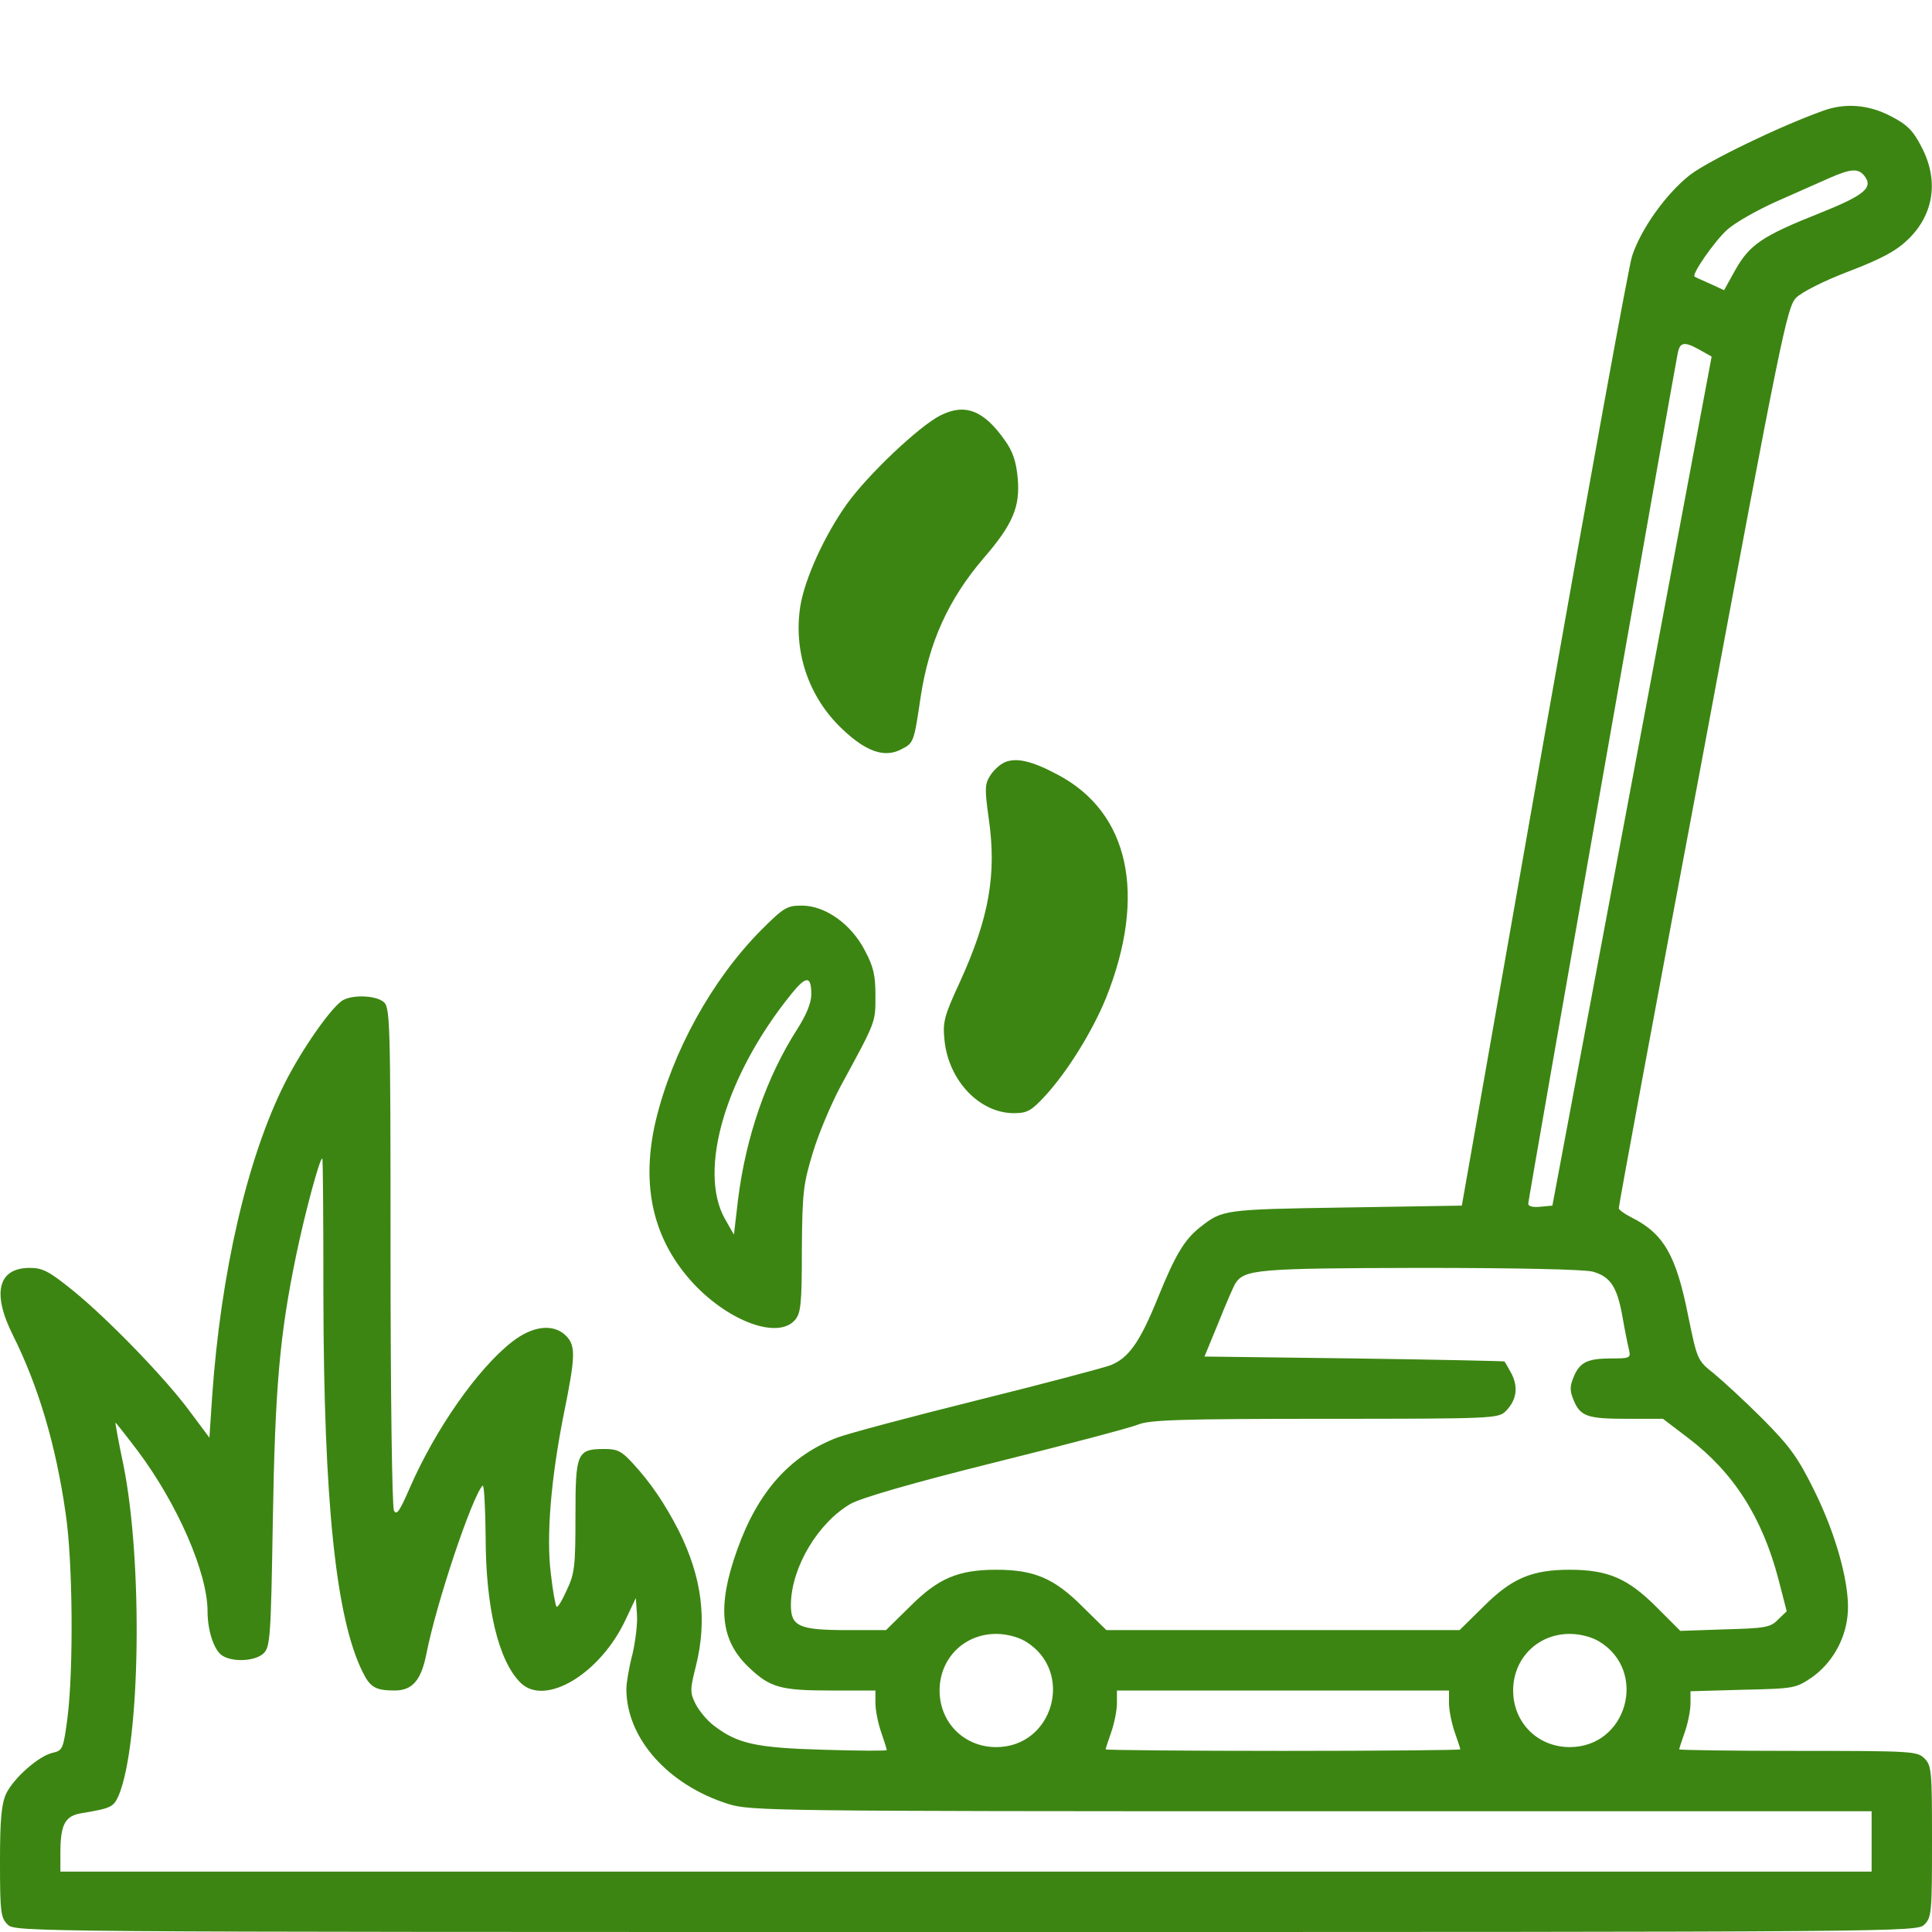 <svg width="70" height="70" viewBox="0 0 70 70" fill="none" xmlns="http://www.w3.org/2000/svg">
<g clip-path="url(#clip0_16_1176)">
<path d="M66.035 4.02C64.436 4.594 61.879 5.838 61.223 6.344C60.361 7.027 59.459 8.285 59.131 9.283C59.008 9.666 57.572 17.555 55.932 26.824L52.965 43.682L48.727 43.75C44.338 43.818 44.297 43.832 43.504 44.447C42.93 44.898 42.602 45.418 41.959 47.004C41.303 48.631 40.893 49.205 40.236 49.465C40.031 49.547 37.871 50.121 35.451 50.723C33.031 51.324 30.721 51.94 30.324 52.09C28.629 52.746 27.467 54.031 26.715 56.137C25.963 58.228 26.1 59.459 27.166 60.443C27.904 61.141 28.301 61.25 30.078 61.25H31.719V61.715C31.719 61.961 31.814 62.44 31.924 62.754C32.033 63.068 32.129 63.369 32.129 63.41C32.129 63.438 31.104 63.438 29.846 63.397C27.385 63.328 26.729 63.178 25.881 62.535C25.621 62.344 25.32 61.975 25.197 61.728C24.992 61.318 25.006 61.195 25.211 60.375C25.635 58.693 25.43 57.148 24.596 55.467C24.076 54.455 23.57 53.717 22.928 53.02C22.531 52.582 22.367 52.5 21.916 52.5C20.904 52.5 20.85 52.623 20.85 54.92C20.85 56.738 20.822 57.012 20.535 57.613C20.371 57.982 20.207 58.256 20.166 58.215C20.125 58.174 20.029 57.654 19.961 57.039C19.783 55.685 19.961 53.553 20.439 51.174C20.85 49.15 20.863 48.754 20.508 48.398C20.057 47.947 19.305 48.029 18.553 48.617C17.309 49.588 15.777 51.775 14.848 53.908C14.479 54.756 14.369 54.92 14.273 54.728C14.205 54.592 14.15 50.435 14.15 45.486C14.15 36.75 14.137 36.477 13.877 36.285C13.576 36.066 12.81 36.039 12.441 36.23C12.031 36.449 10.951 37.994 10.322 39.238C8.955 41.959 7.998 46.115 7.684 50.627L7.588 52.09L6.904 51.174C6.029 49.971 3.896 47.77 2.625 46.744C1.777 46.06 1.545 45.938 1.08 45.938C-0.068 45.938 -0.301 46.84 0.465 48.371C1.381 50.203 2.023 52.336 2.379 54.838C2.639 56.56 2.666 60.471 2.447 62.221C2.297 63.369 2.27 63.424 1.914 63.506C1.408 63.615 0.492 64.422 0.219 64.996C0.055 65.365 0 65.898 0 67.457C0 69.275 0.027 69.481 0.273 69.727C0.547 70 0.725 70 35 70C69.275 70 69.453 70 69.727 69.727C69.986 69.467 70 69.275 70 66.719C70 64.162 69.986 63.971 69.727 63.711C69.467 63.451 69.275 63.438 65.147 63.438C62.781 63.438 60.84 63.41 60.84 63.383C60.84 63.355 60.935 63.068 61.045 62.754C61.154 62.44 61.25 61.975 61.25 61.715V61.277L63.15 61.223C65.023 61.182 65.064 61.168 65.652 60.772C66.363 60.266 66.842 59.445 66.938 58.557C67.061 57.559 66.568 55.685 65.734 54.004C65.133 52.787 64.846 52.404 63.861 51.406C63.219 50.764 62.412 50.025 62.098 49.766C61.496 49.287 61.496 49.273 61.168 47.688C60.73 45.473 60.279 44.693 59.103 44.105C58.857 43.982 58.652 43.832 58.652 43.777C58.639 43.723 60.006 36.353 61.688 27.412C64.531 12.154 64.75 11.115 65.078 10.787C65.283 10.582 66.09 10.172 66.992 9.83C68.168 9.379 68.701 9.092 69.125 8.682C70.068 7.779 70.26 6.535 69.617 5.318C69.316 4.73 69.098 4.512 68.51 4.211C67.703 3.787 66.842 3.719 66.035 4.02ZM67.539 6.357C67.894 6.795 67.566 7.068 65.926 7.725C63.861 8.545 63.397 8.859 62.877 9.775L62.467 10.514L61.961 10.281C61.688 10.158 61.428 10.049 61.4 10.021C61.277 9.953 62.111 8.75 62.576 8.326C62.863 8.066 63.684 7.602 64.394 7.287C65.106 6.973 65.967 6.59 66.309 6.439C67.061 6.111 67.32 6.098 67.539 6.357ZM61.605 12.688L62.016 12.92L59.131 28.301L56.246 43.682L55.809 43.723C55.535 43.75 55.371 43.709 55.371 43.613C55.371 43.463 60.621 13.617 60.785 12.81C60.867 12.387 61.018 12.359 61.605 12.688ZM11.717 46.922C11.73 54.414 12.168 58.625 13.139 60.58C13.412 61.141 13.617 61.25 14.301 61.25C14.943 61.25 15.258 60.881 15.449 59.924C15.805 58.092 17.104 54.223 17.486 53.826C17.541 53.772 17.582 54.605 17.596 55.672C17.596 58.256 18.061 60.17 18.854 60.963C19.742 61.852 21.752 60.648 22.668 58.68L23.037 57.9L23.078 58.488C23.105 58.816 23.023 59.473 22.914 59.938C22.791 60.402 22.695 60.977 22.695 61.195C22.695 62.986 24.213 64.682 26.4 65.365C27.193 65.611 28.027 65.625 47.523 65.625H67.812V66.719V67.812H35H2.188V67.143C2.188 66.103 2.352 65.789 2.967 65.693C4.033 65.516 4.115 65.475 4.307 65.037C5.086 63.137 5.182 56.602 4.471 53.074C4.293 52.24 4.17 51.543 4.184 51.543C4.197 51.543 4.566 52.008 4.99 52.568C6.426 54.482 7.52 56.984 7.52 58.379C7.52 59.062 7.738 59.746 8.025 59.965C8.395 60.238 9.256 60.197 9.557 59.897C9.789 59.664 9.816 59.295 9.885 55.084C9.967 50.258 10.131 48.371 10.732 45.473C11.047 43.955 11.58 41.973 11.676 41.973C11.703 41.973 11.717 44.201 11.717 46.922ZM57.709 46.074C58.352 46.252 58.598 46.635 58.789 47.728C58.871 48.207 58.98 48.74 59.022 48.904C59.09 49.205 59.049 49.219 58.379 49.219C57.518 49.219 57.23 49.355 57.012 49.902C56.875 50.23 56.875 50.395 57.012 50.723C57.258 51.324 57.518 51.406 58.967 51.406H60.252L61.168 52.103C62.809 53.348 63.848 54.975 64.436 57.217L64.736 58.379L64.422 58.68C64.148 58.967 63.957 58.994 62.494 59.035L60.881 59.09L60.006 58.215C58.98 57.19 58.256 56.875 56.875 56.875C55.494 56.875 54.77 57.19 53.758 58.201L52.883 59.062H46.484H40.086L39.211 58.201C38.199 57.19 37.475 56.875 36.094 56.875C34.713 56.875 33.988 57.19 32.977 58.201L32.102 59.062H30.721C28.916 59.062 28.643 58.926 28.656 58.105C28.684 56.766 29.641 55.18 30.803 54.496C31.172 54.277 33.059 53.73 36.08 52.978C38.664 52.336 40.988 51.721 41.248 51.611C41.645 51.447 42.807 51.406 48.002 51.406C54.072 51.406 54.291 51.393 54.551 51.133C54.947 50.736 55.016 50.272 54.77 49.779C54.647 49.547 54.523 49.342 54.51 49.328C54.496 49.315 52.049 49.26 49.068 49.219L43.641 49.15L44.147 47.92C44.42 47.236 44.693 46.607 44.762 46.498C45.09 45.992 45.568 45.951 51.475 45.938C54.947 45.938 57.408 45.992 57.709 46.074ZM37.16 59.473C38.938 60.553 38.172 63.301 36.094 63.301C34.932 63.301 34.043 62.412 34.043 61.25C34.043 60.088 34.932 59.199 36.094 59.199C36.463 59.199 36.887 59.309 37.16 59.473ZM57.941 59.473C59.719 60.553 58.953 63.301 56.875 63.301C55.713 63.301 54.824 62.412 54.824 61.25C54.824 60.088 55.713 59.199 56.875 59.199C57.244 59.199 57.668 59.309 57.941 59.473ZM52.5 61.715C52.5 61.961 52.596 62.44 52.705 62.754C52.815 63.068 52.91 63.355 52.91 63.383C52.91 63.41 50.025 63.438 46.484 63.438C42.957 63.438 40.059 63.41 40.059 63.383C40.059 63.355 40.154 63.068 40.264 62.754C40.373 62.44 40.469 61.961 40.469 61.715V61.25H46.484H52.5V61.715Z" fill="#3C8512"/>
<path d="M34.07 15.053C33.291 15.449 31.445 17.199 30.68 18.266C29.873 19.4 29.162 20.959 28.998 21.957C28.738 23.611 29.299 25.266 30.516 26.414C31.377 27.234 32.047 27.467 32.648 27.152C33.113 26.92 33.113 26.893 33.359 25.238C33.66 23.27 34.358 21.725 35.629 20.234C36.695 19.004 36.969 18.361 36.873 17.322C36.819 16.721 36.695 16.352 36.408 15.955C35.643 14.861 34.959 14.602 34.07 15.053Z" fill="#3C8512"/>
<path d="M36.408 27.617C36.244 27.686 36.012 27.891 35.889 28.082C35.684 28.396 35.67 28.561 35.82 29.627C36.121 31.678 35.834 33.264 34.781 35.574C34.207 36.818 34.152 37.023 34.221 37.693C34.371 39.156 35.492 40.332 36.736 40.332C37.215 40.332 37.365 40.25 37.857 39.717C38.678 38.828 39.58 37.365 40.072 36.162C41.562 32.43 40.92 29.436 38.322 28.068C37.406 27.576 36.832 27.439 36.408 27.617Z" fill="#3C8512"/>
<path d="M27.549 33.728C25.785 35.52 24.363 38.103 23.762 40.592C23.201 42.971 23.666 44.953 25.156 46.539C26.442 47.893 28.178 48.522 28.793 47.838C29.012 47.592 29.053 47.305 29.053 45.281C29.067 43.203 29.108 42.889 29.449 41.768C29.654 41.084 30.106 40.018 30.447 39.375C31.746 36.982 31.719 37.065 31.719 36.08C31.719 35.342 31.651 35.027 31.336 34.44C30.844 33.482 29.901 32.812 29.053 32.812C28.506 32.812 28.397 32.881 27.549 33.728ZM29.395 36.025C29.395 36.34 29.217 36.764 28.889 37.283C27.781 39.006 27.029 41.166 26.742 43.449L26.592 44.734L26.264 44.16C25.279 42.397 26.291 38.951 28.684 35.998C29.217 35.342 29.395 35.355 29.395 36.025Z" fill="#3C8512"/>
</g>
<defs>
<clipPath id="clip0_16_1176">
<rect width="70" height="70" fill="white"/>
</clipPath>
</defs>
</svg>
